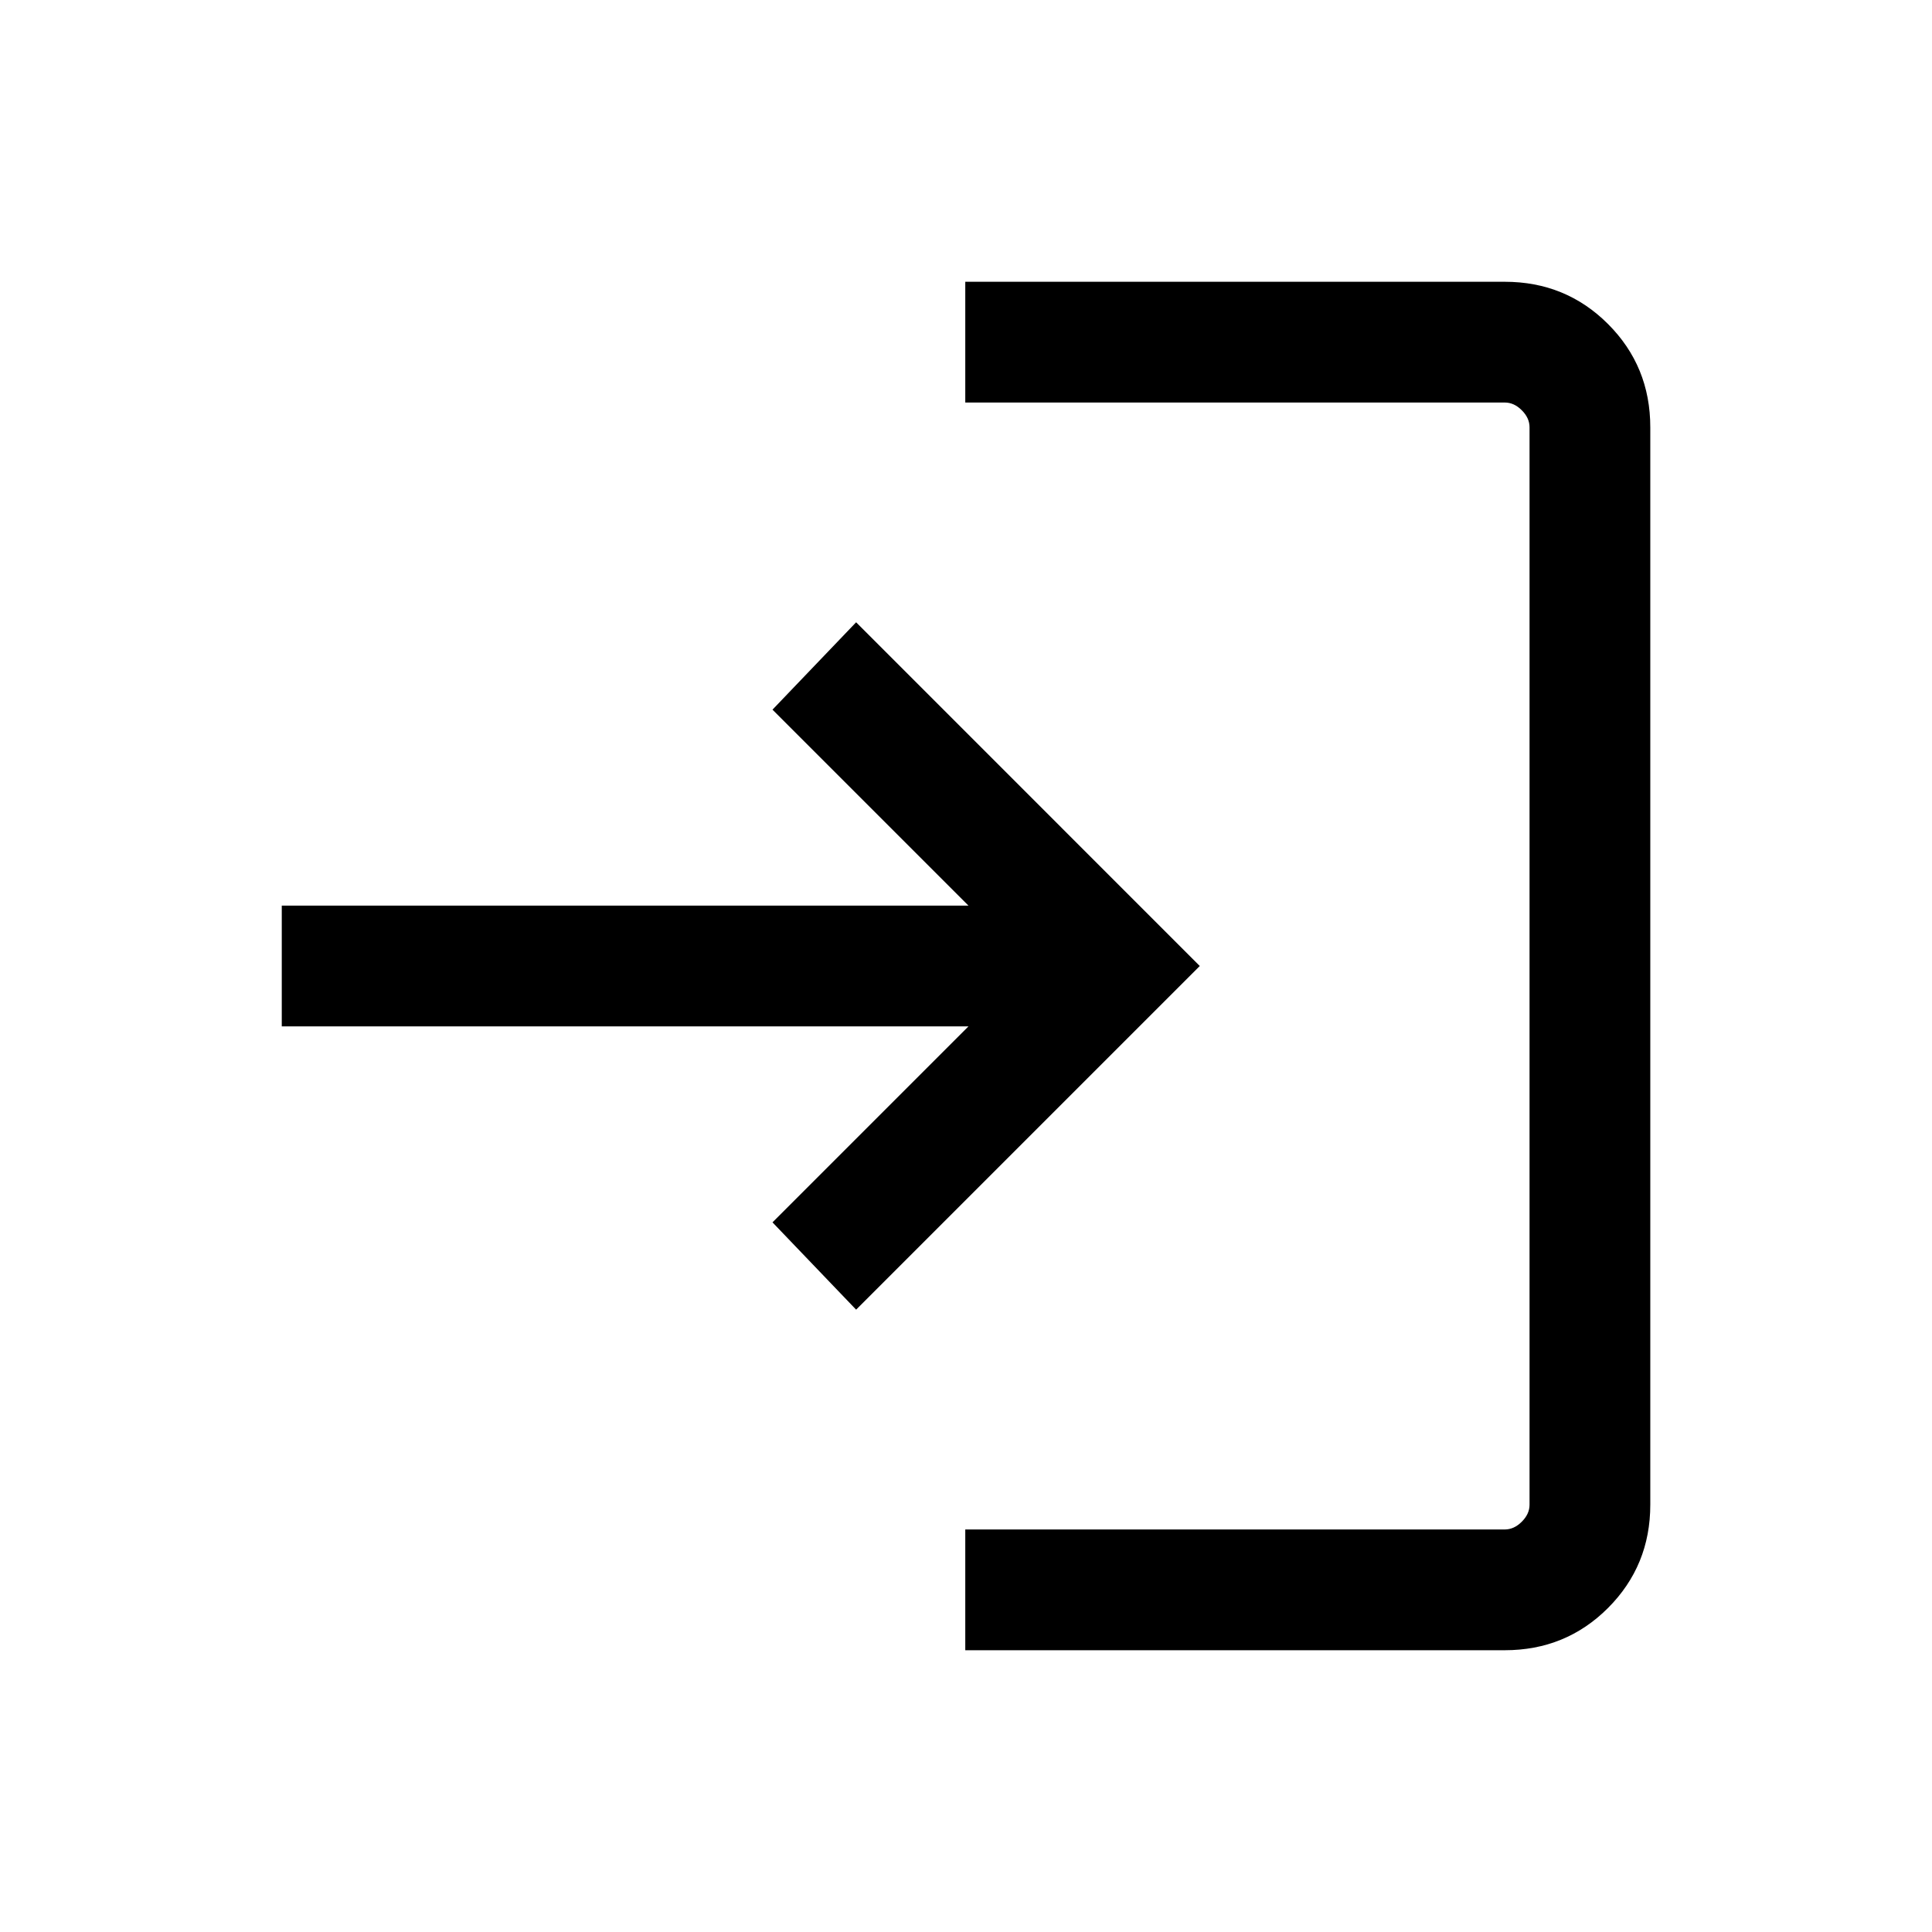 <?xml version="1.0" encoding="UTF-8"?>
<svg xmlns="http://www.w3.org/2000/svg" width="32" height="32" viewBox="0 0 32 32" fill="none">
  <path d="M15.988 27.333V25.333H24.923C25.026 25.333 25.12 25.29 25.205 25.205C25.291 25.119 25.334 25.026 25.334 24.923V7.077C25.334 6.974 25.291 6.88 25.205 6.795C25.12 6.709 25.026 6.667 24.923 6.667H15.988V4.667H24.923C25.597 4.667 26.167 4.9 26.634 5.367C27.1 5.833 27.334 6.403 27.334 7.077V24.923C27.334 25.596 27.1 26.166 26.634 26.633C26.167 27.1 25.597 27.333 24.923 27.333H15.988ZM14.18 21.692L12.795 20.246L16.041 17H4.667V15H16.041L12.795 11.754L14.18 10.307L19.872 16L14.18 21.692Z" fill="black"></path>
</svg>
